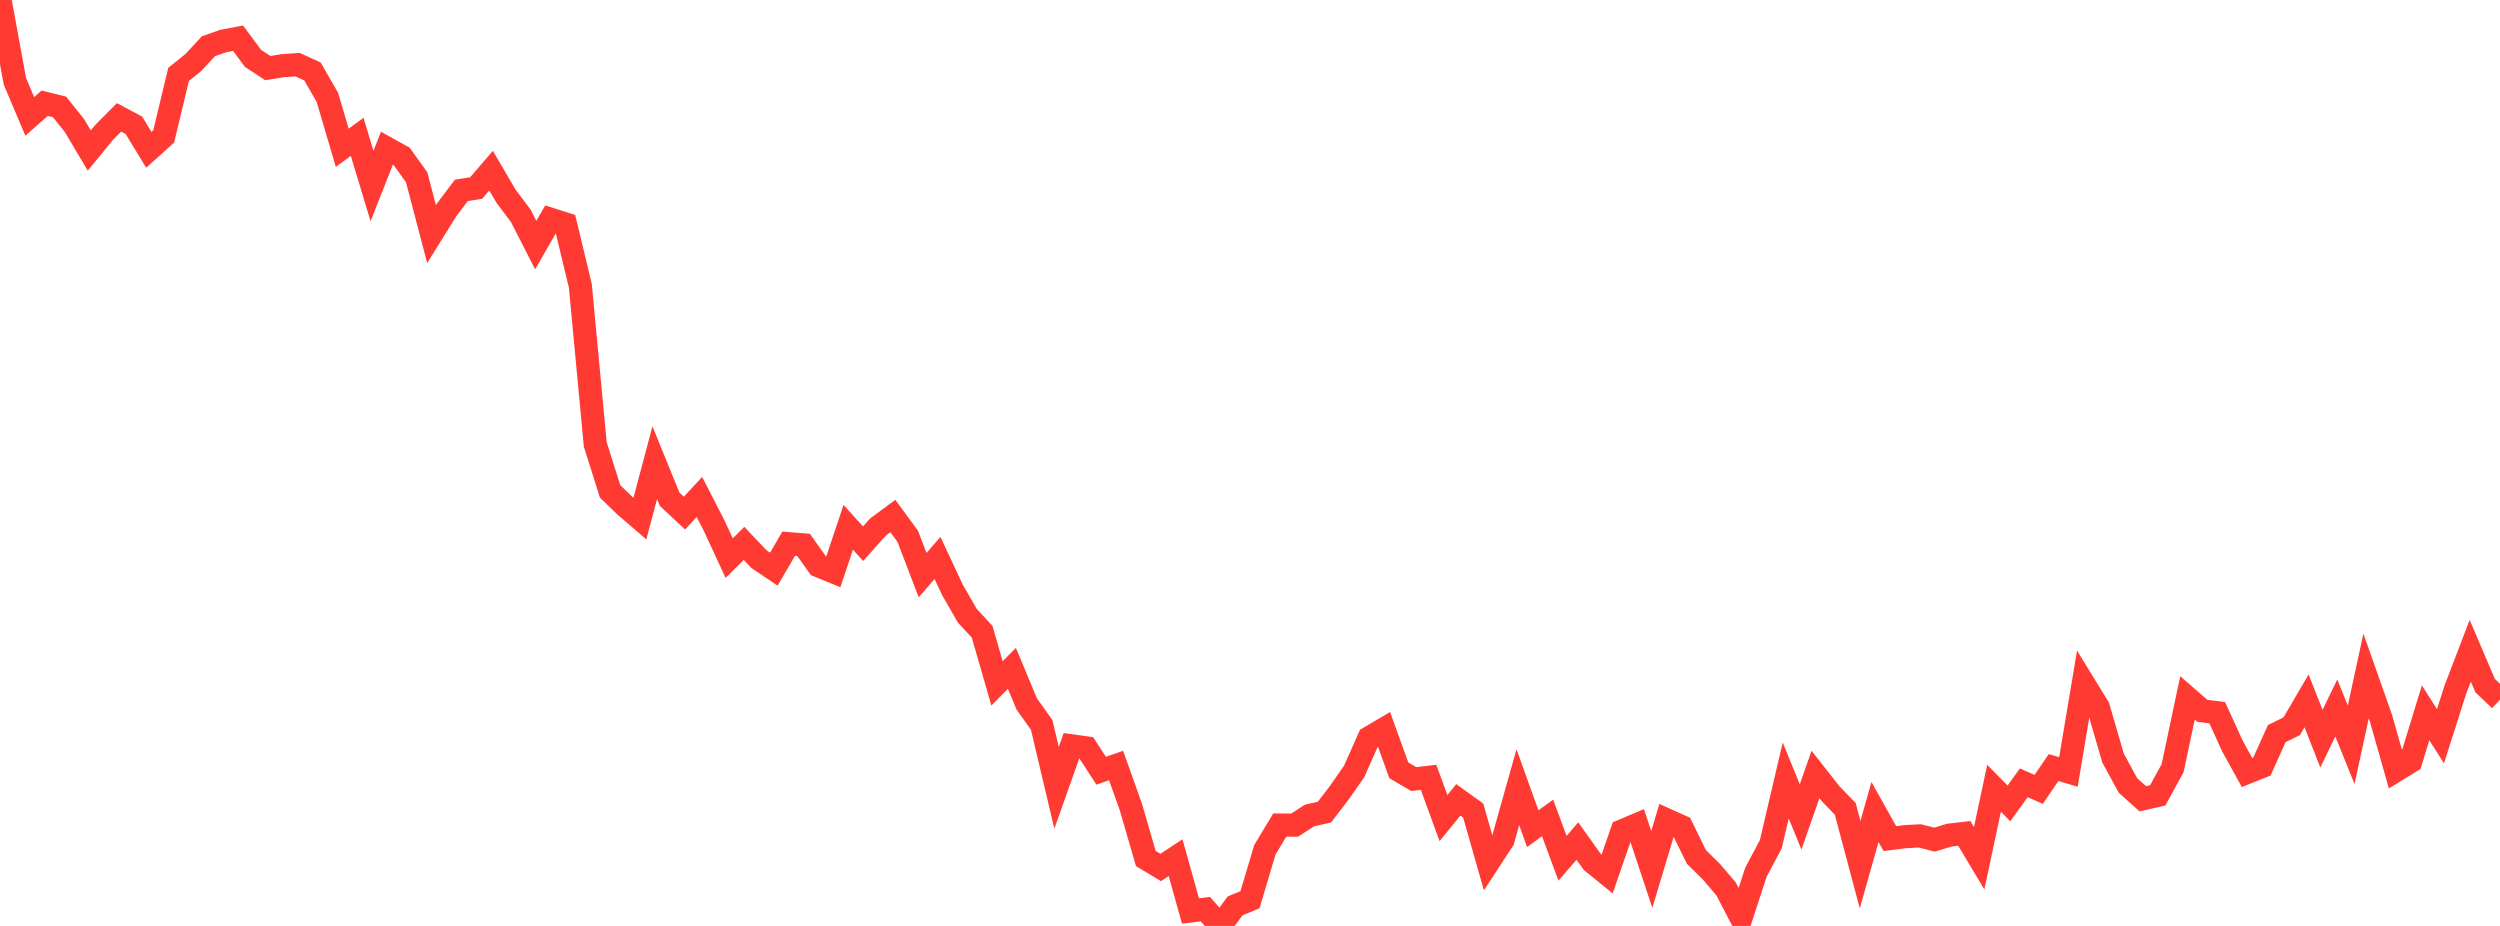 <?xml version="1.0" standalone="no"?>
<!DOCTYPE svg PUBLIC "-//W3C//DTD SVG 1.1//EN" "http://www.w3.org/Graphics/SVG/1.1/DTD/svg11.dtd">

<svg width="135" height="50" viewBox="0 0 135 50" preserveAspectRatio="none" 
  xmlns="http://www.w3.org/2000/svg"
  xmlns:xlink="http://www.w3.org/1999/xlink">


<polyline points="0.0, 0.0 0.804, 4.392 1.607, 6.285 2.411, 5.574 3.214, 5.773 4.018, 6.777 4.821, 8.129 5.625, 7.146 6.429, 6.339 7.232, 6.767 8.036, 8.09 8.839, 7.366 9.643, 4.017 10.446, 3.372 11.25, 2.5 12.054, 2.215 12.857, 2.065 13.661, 3.151 14.464, 3.677 15.268, 3.546 16.071, 3.492 16.875, 3.861 17.679, 5.26 18.482, 7.981 19.286, 7.389 20.089, 10.045 20.893, 8.006 21.696, 8.453 22.5, 9.574 23.304, 12.641 24.107, 11.348 24.911, 10.281 25.714, 10.152 26.518, 9.216 27.321, 10.588 28.125, 11.66 28.929, 13.235 29.732, 11.841 30.536, 12.098 31.339, 15.437 32.143, 23.992 32.946, 26.536 33.75, 27.314 34.554, 28.004 35.357, 24.985 36.161, 26.96 36.964, 27.708 37.768, 26.835 38.571, 28.399 39.375, 30.138 40.179, 29.343 40.982, 30.191 41.786, 30.734 42.589, 29.359 43.393, 29.424 44.196, 30.551 45.0, 30.88 45.804, 28.474 46.607, 29.359 47.411, 28.459 48.214, 27.865 49.018, 28.961 49.821, 31.057 50.625, 30.129 51.429, 31.848 52.232, 33.246 53.036, 34.115 53.839, 36.902 54.643, 36.091 55.446, 38.017 56.25, 39.143 57.054, 42.542 57.857, 40.274 58.661, 40.386 59.464, 41.62 60.268, 41.338 61.071, 43.591 61.875, 46.361 62.679, 46.844 63.482, 46.314 64.286, 49.192 65.089, 49.094 65.893, 50.0 66.696, 48.917 67.5, 48.583 68.304, 45.887 69.107, 44.552 69.911, 44.558 70.714, 44.036 71.518, 43.854 72.321, 42.81 73.125, 41.655 73.929, 39.843 74.732, 39.37 75.536, 41.597 76.339, 42.069 77.143, 41.976 77.946, 44.176 78.75, 43.193 79.554, 43.772 80.357, 46.591 81.161, 45.361 81.964, 42.51 82.768, 44.748 83.571, 44.169 84.375, 46.347 85.179, 45.418 85.982, 46.544 86.786, 47.197 87.589, 44.871 88.393, 44.531 89.196, 46.952 90.0, 44.274 90.804, 44.638 91.607, 46.276 92.411, 47.066 93.214, 48.01 94.018, 49.56 94.821, 47.097 95.625, 45.583 96.429, 42.146 97.232, 44.115 98.036, 41.823 98.839, 42.845 99.643, 43.679 100.446, 46.692 101.25, 43.848 102.054, 45.284 102.857, 45.182 103.661, 45.137 104.464, 45.34 105.268, 45.097 106.071, 45.003 106.875, 46.345 107.679, 42.567 108.482, 43.384 109.286, 42.27 110.089, 42.626 110.893, 41.448 111.696, 41.685 112.5, 36.879 113.304, 38.189 114.107, 40.94 114.911, 42.415 115.714, 43.135 116.518, 42.95 117.321, 41.48 118.125, 37.684 118.929, 38.385 119.732, 38.487 120.536, 40.256 121.339, 41.716 122.143, 41.394 122.946, 39.613 123.75, 39.22 124.554, 37.846 125.357, 39.888 126.161, 38.231 126.964, 40.221 127.768, 36.503 128.571, 38.78 129.375, 41.611 130.179, 41.117 130.982, 38.491 131.786, 39.757 132.589, 37.24 133.393, 35.139 134.196, 37.021 135.0, 37.788" fill="none" stroke="#ff3a33" stroke-width="1.25"/>

</svg>